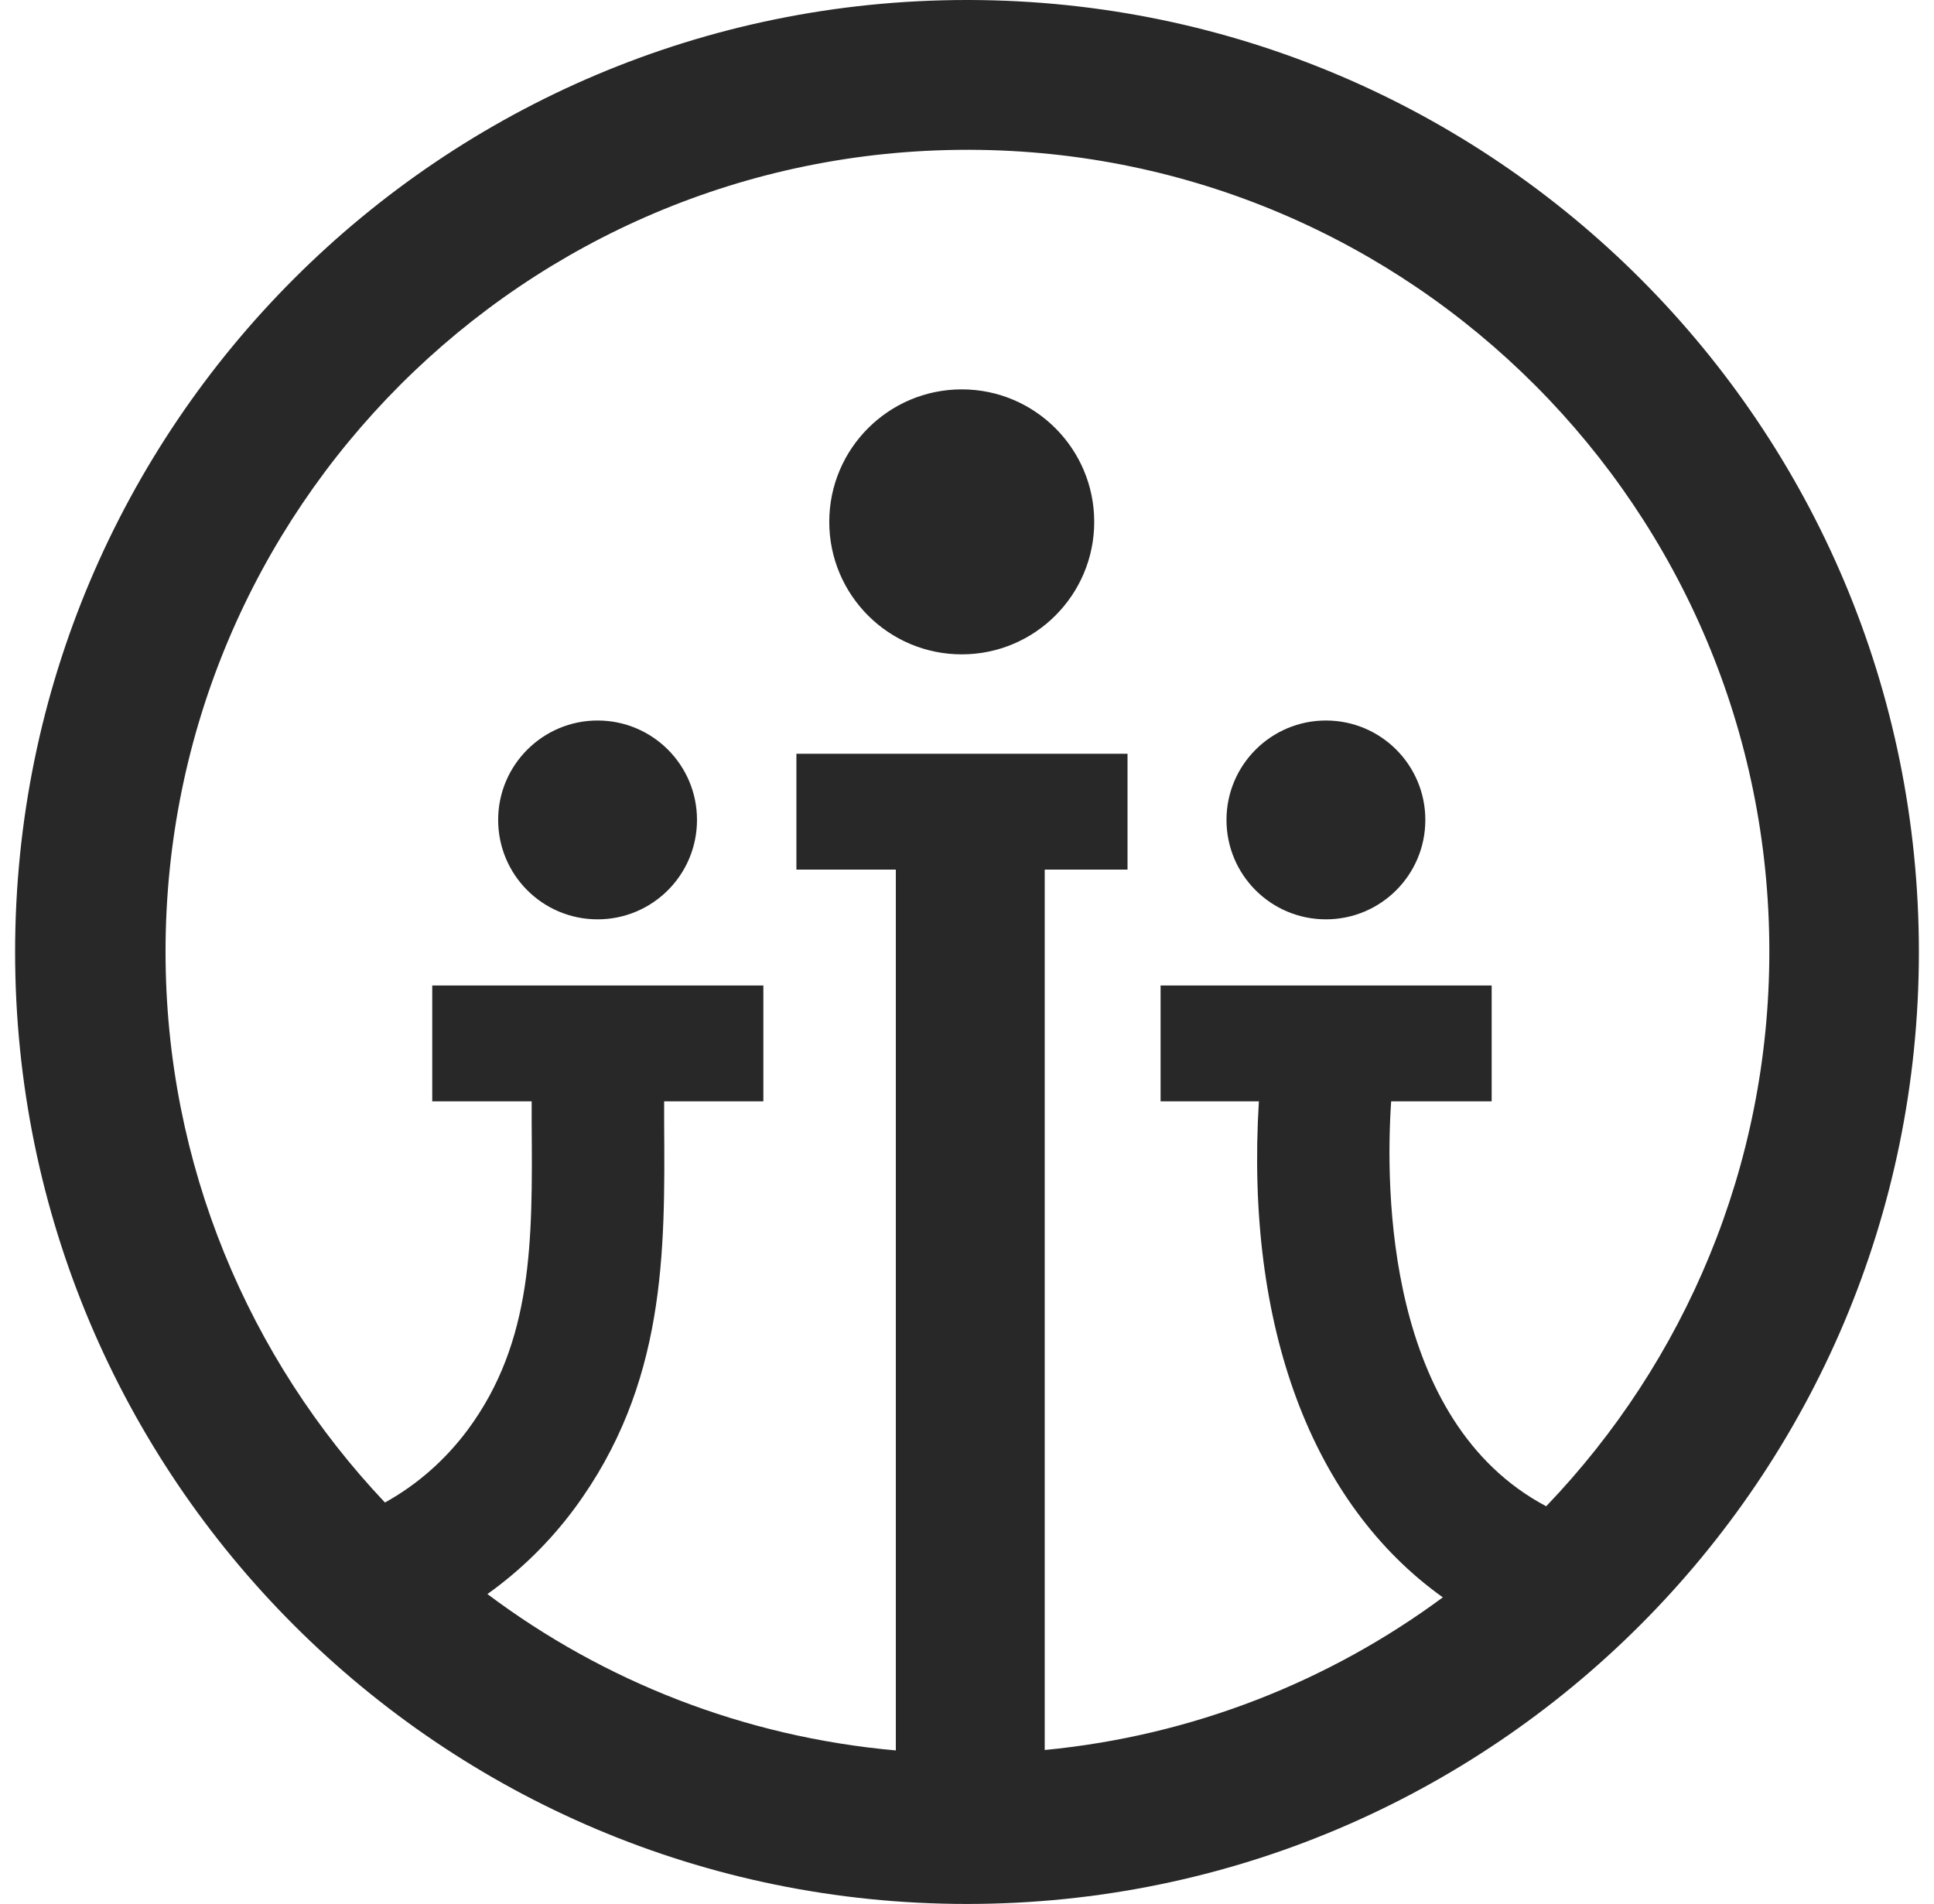 <svg xmlns="http://www.w3.org/2000/svg" width="64" height="63" viewBox="0 0 64 63" fill="none"><path id="Supported Along the Way" d="M32.094 0C32.094 0 32.036 0 32 0C14.601 0 0.5 14.101 0.5 31.5C0.5 48.899 14.601 63 32 63C49.399 63 63.5 48.899 63.5 31.5C63.5 14.101 49.449 0.051 32.094 0ZM51.167 49.841C45.87 47.036 45.841 39.362 46.036 36.442H49.362V32.609H38.406V36.442H41.659C41.203 43.913 43.42 49.768 47.746 52.855C43.993 55.63 39.471 57.435 34.572 57.906V28.775H37.312V24.942H26.355V28.775H29.645V57.92C24.602 57.471 19.964 55.623 16.13 52.746C17.225 51.964 18.196 51.014 19.007 49.92C22.044 45.812 22.007 41.42 21.978 37.167C21.978 36.928 21.978 36.681 21.978 36.442H25.261V32.609H14.304V36.442H17.594C17.594 36.696 17.594 36.949 17.594 37.196C17.623 41.051 17.645 44.384 15.478 47.312C14.739 48.304 13.812 49.123 12.739 49.717C8.246 44.964 5.478 38.551 5.478 31.493C5.478 16.841 17.355 4.957 32.014 4.957C32.044 4.957 32.08 4.957 32.109 4.957C46.717 5.007 58.551 16.862 58.551 31.485C58.551 38.601 55.739 45.065 51.181 49.826L51.167 49.841ZM19.775 23.841C17.964 23.841 16.485 25.312 16.485 27.13C16.485 28.949 17.956 30.42 19.775 30.42C21.594 30.42 23.065 28.949 23.065 27.13C23.065 25.312 21.594 23.841 19.775 23.841ZM31.826 12.884C29.406 12.884 27.442 14.848 27.442 17.268C27.442 19.688 29.406 21.652 31.826 21.652C34.246 21.652 36.21 19.688 36.21 17.268C36.21 14.848 34.246 12.884 31.826 12.884ZM43.877 23.841C42.065 23.841 40.587 25.312 40.587 27.13C40.587 28.949 42.058 30.42 43.877 30.42C45.696 30.42 47.167 28.949 47.167 27.13C47.167 25.312 45.696 23.841 43.877 23.841Z" fill="#282828"></path></svg>